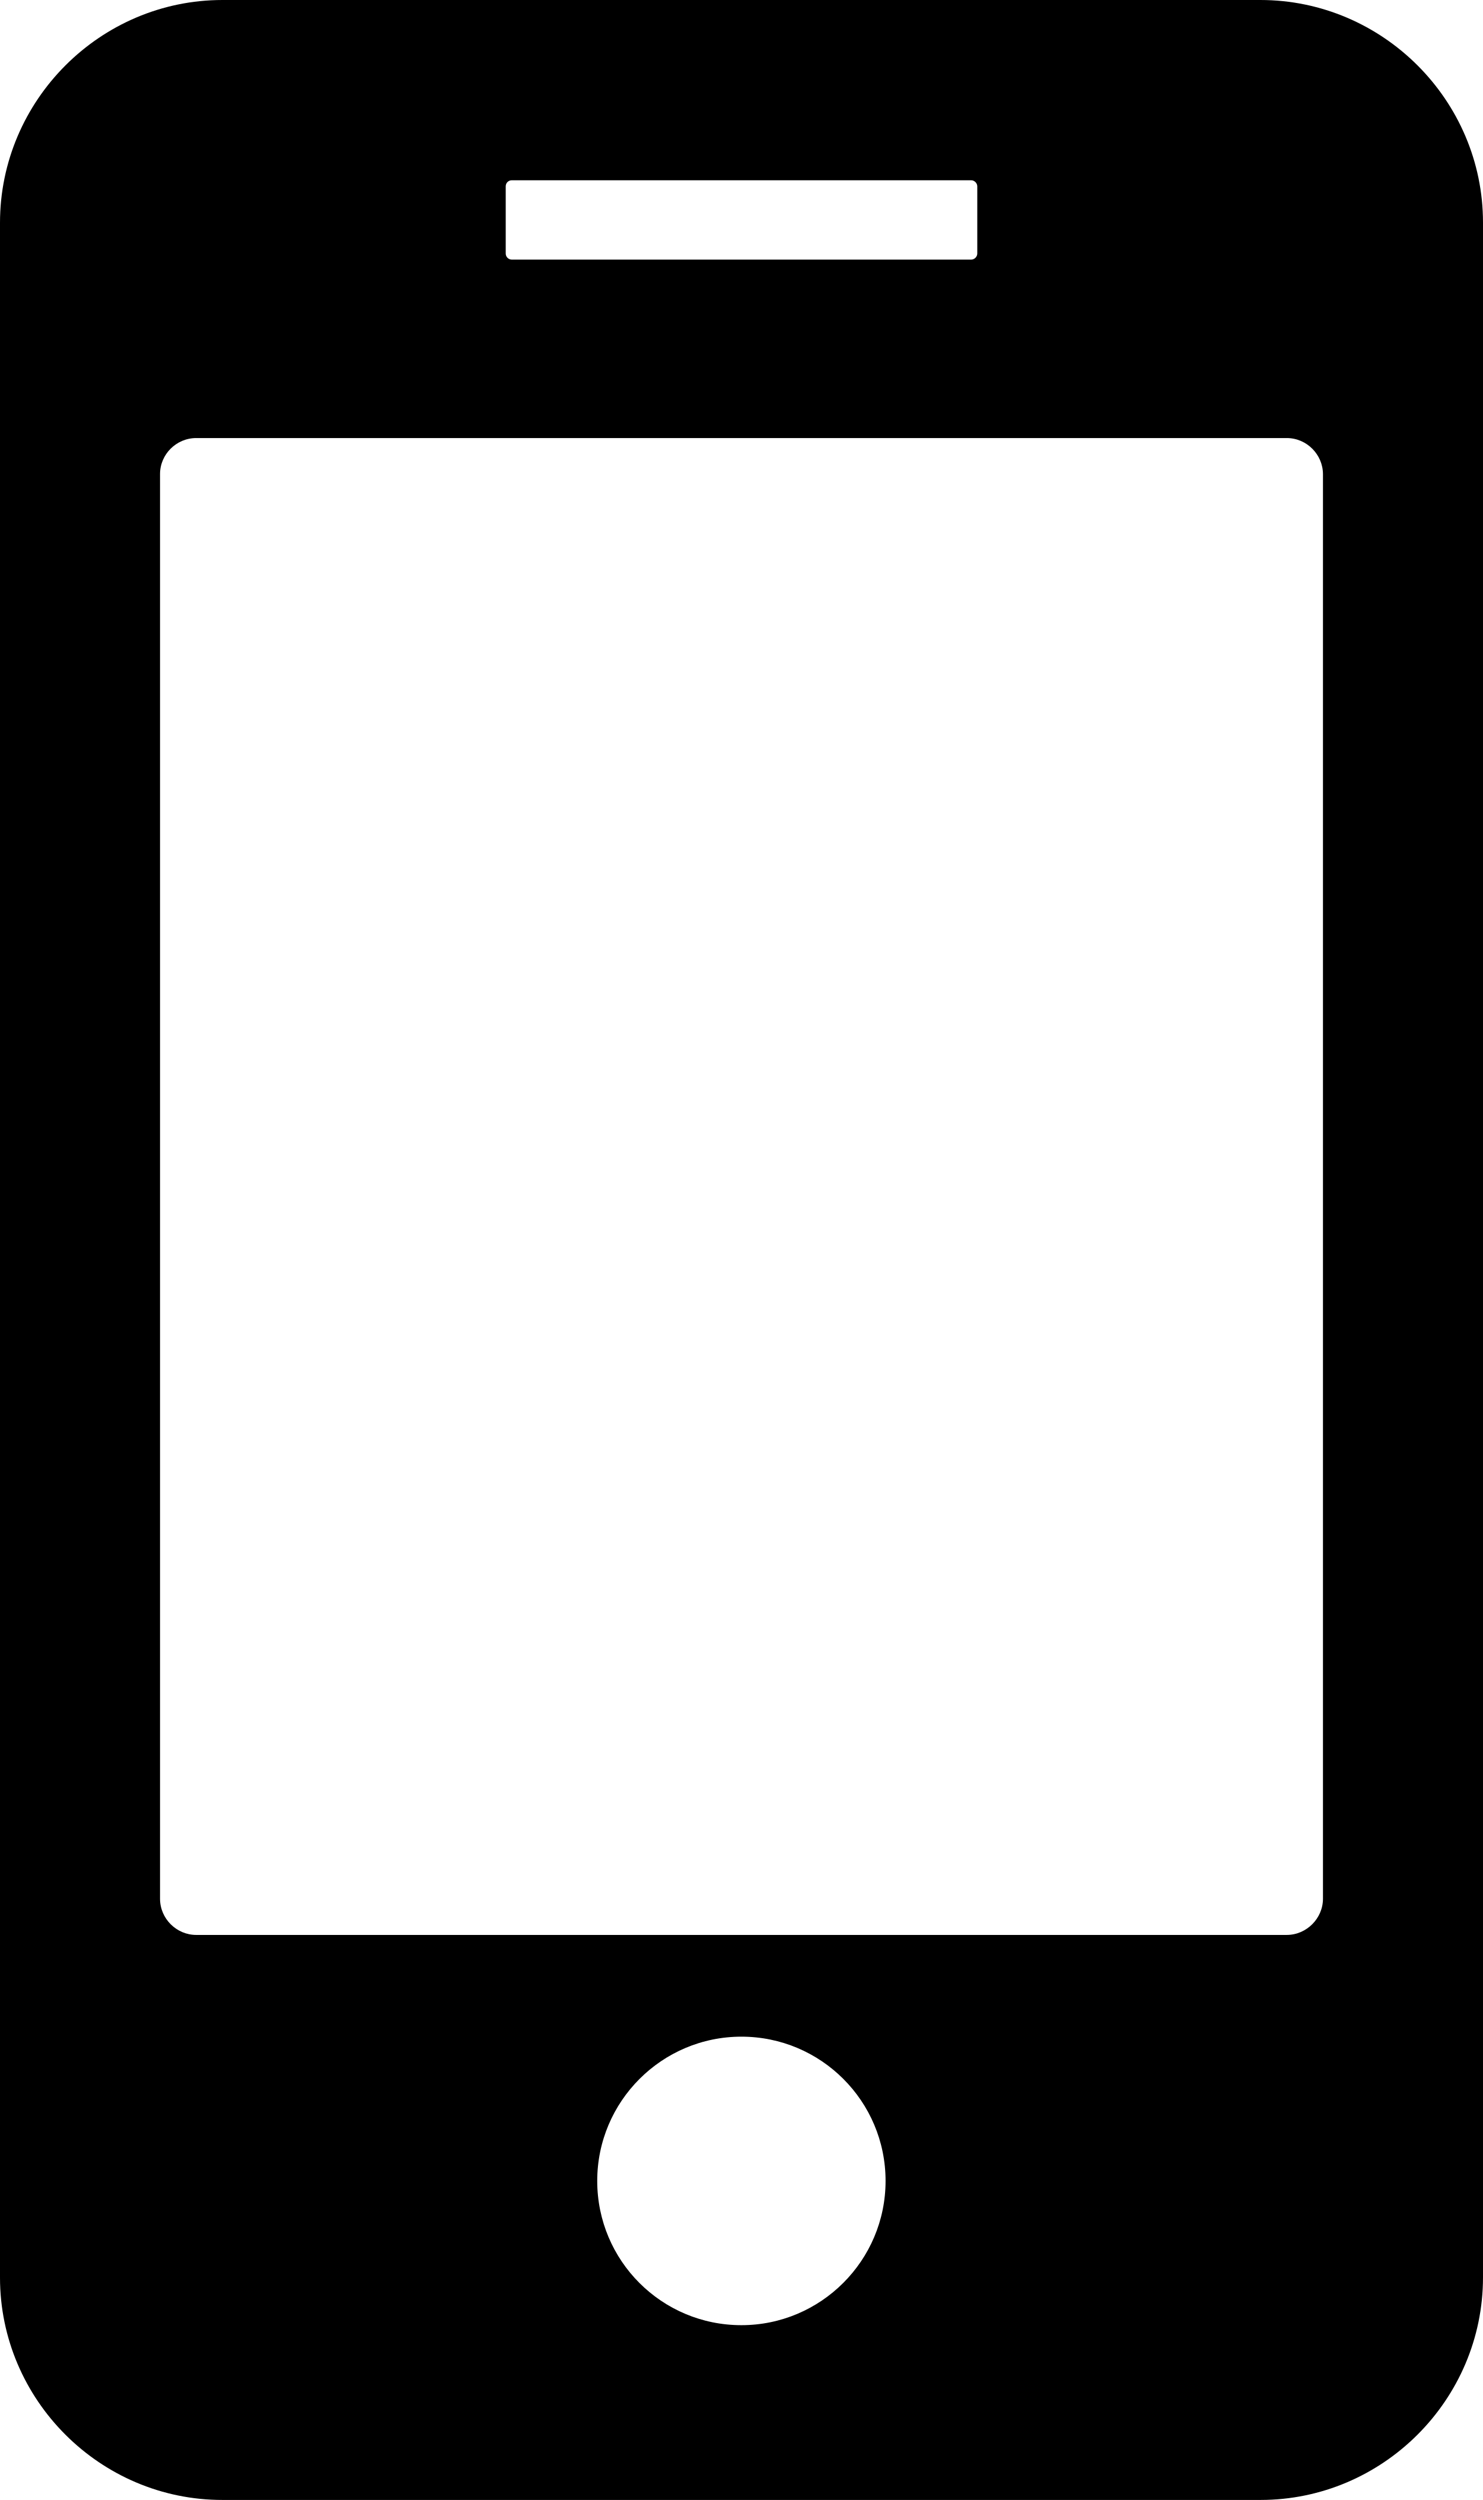 <?xml version="1.0" encoding="UTF-8"?>
<svg xmlns="http://www.w3.org/2000/svg" xmlns:xlink="http://www.w3.org/1999/xlink" version="1.1" id="Layer_1" x="0px" y="0px" viewBox="0 0 72.93 122.88" style="enable-background:new 0 0 72.93 122.88" xml:space="preserve">
  <style type="text/css">.st0{fill-rule:evenodd;clip-rule:evenodd;}</style>
  <g>
    <path class="st0" d="M10.94,0h51.04C68,0,72.93,4.93,72.93,10.94v100.99c0,6.02-4.93,10.94-10.94,10.94l-51.04,0 C4.93,122.88,0,117.95,0,111.94V10.95C0,4.93,4.93,0,10.94,0L10.94,0z M36.46,100.1c3.91,0,7.09,3.17,7.09,7.09 c0,3.91-3.18,7.09-7.09,7.09c-3.92,0-7.09-3.17-7.09-7.09C29.37,103.28,32.55,100.1,36.46,100.1L36.46,100.1z M25.17,8.86h22.59 c0.16,0,0.3,0.14,0.3,0.3v3.3c0,0.16-0.14,0.3-0.3,0.3H25.17c0,0,0,0,0,0c-0.16,0-0.3-0.13-0.3-0.3v0l0-3.3c0,0,0,0,0,0 C24.87,8.99,25,8.86,25.17,8.86L25.17,8.86L25.17,8.86L25.17,8.86z M9.65,21.53h53.63c0.98,0,1.78,0.81,1.78,1.78v70.01 c0,0.97-0.81,1.78-1.78,1.78H9.65c-0.97,0-1.78-0.8-1.78-1.78V23.3C7.87,22.33,8.67,21.53,9.65,21.53L9.65,21.53z"></path>
  </g>
</svg>
